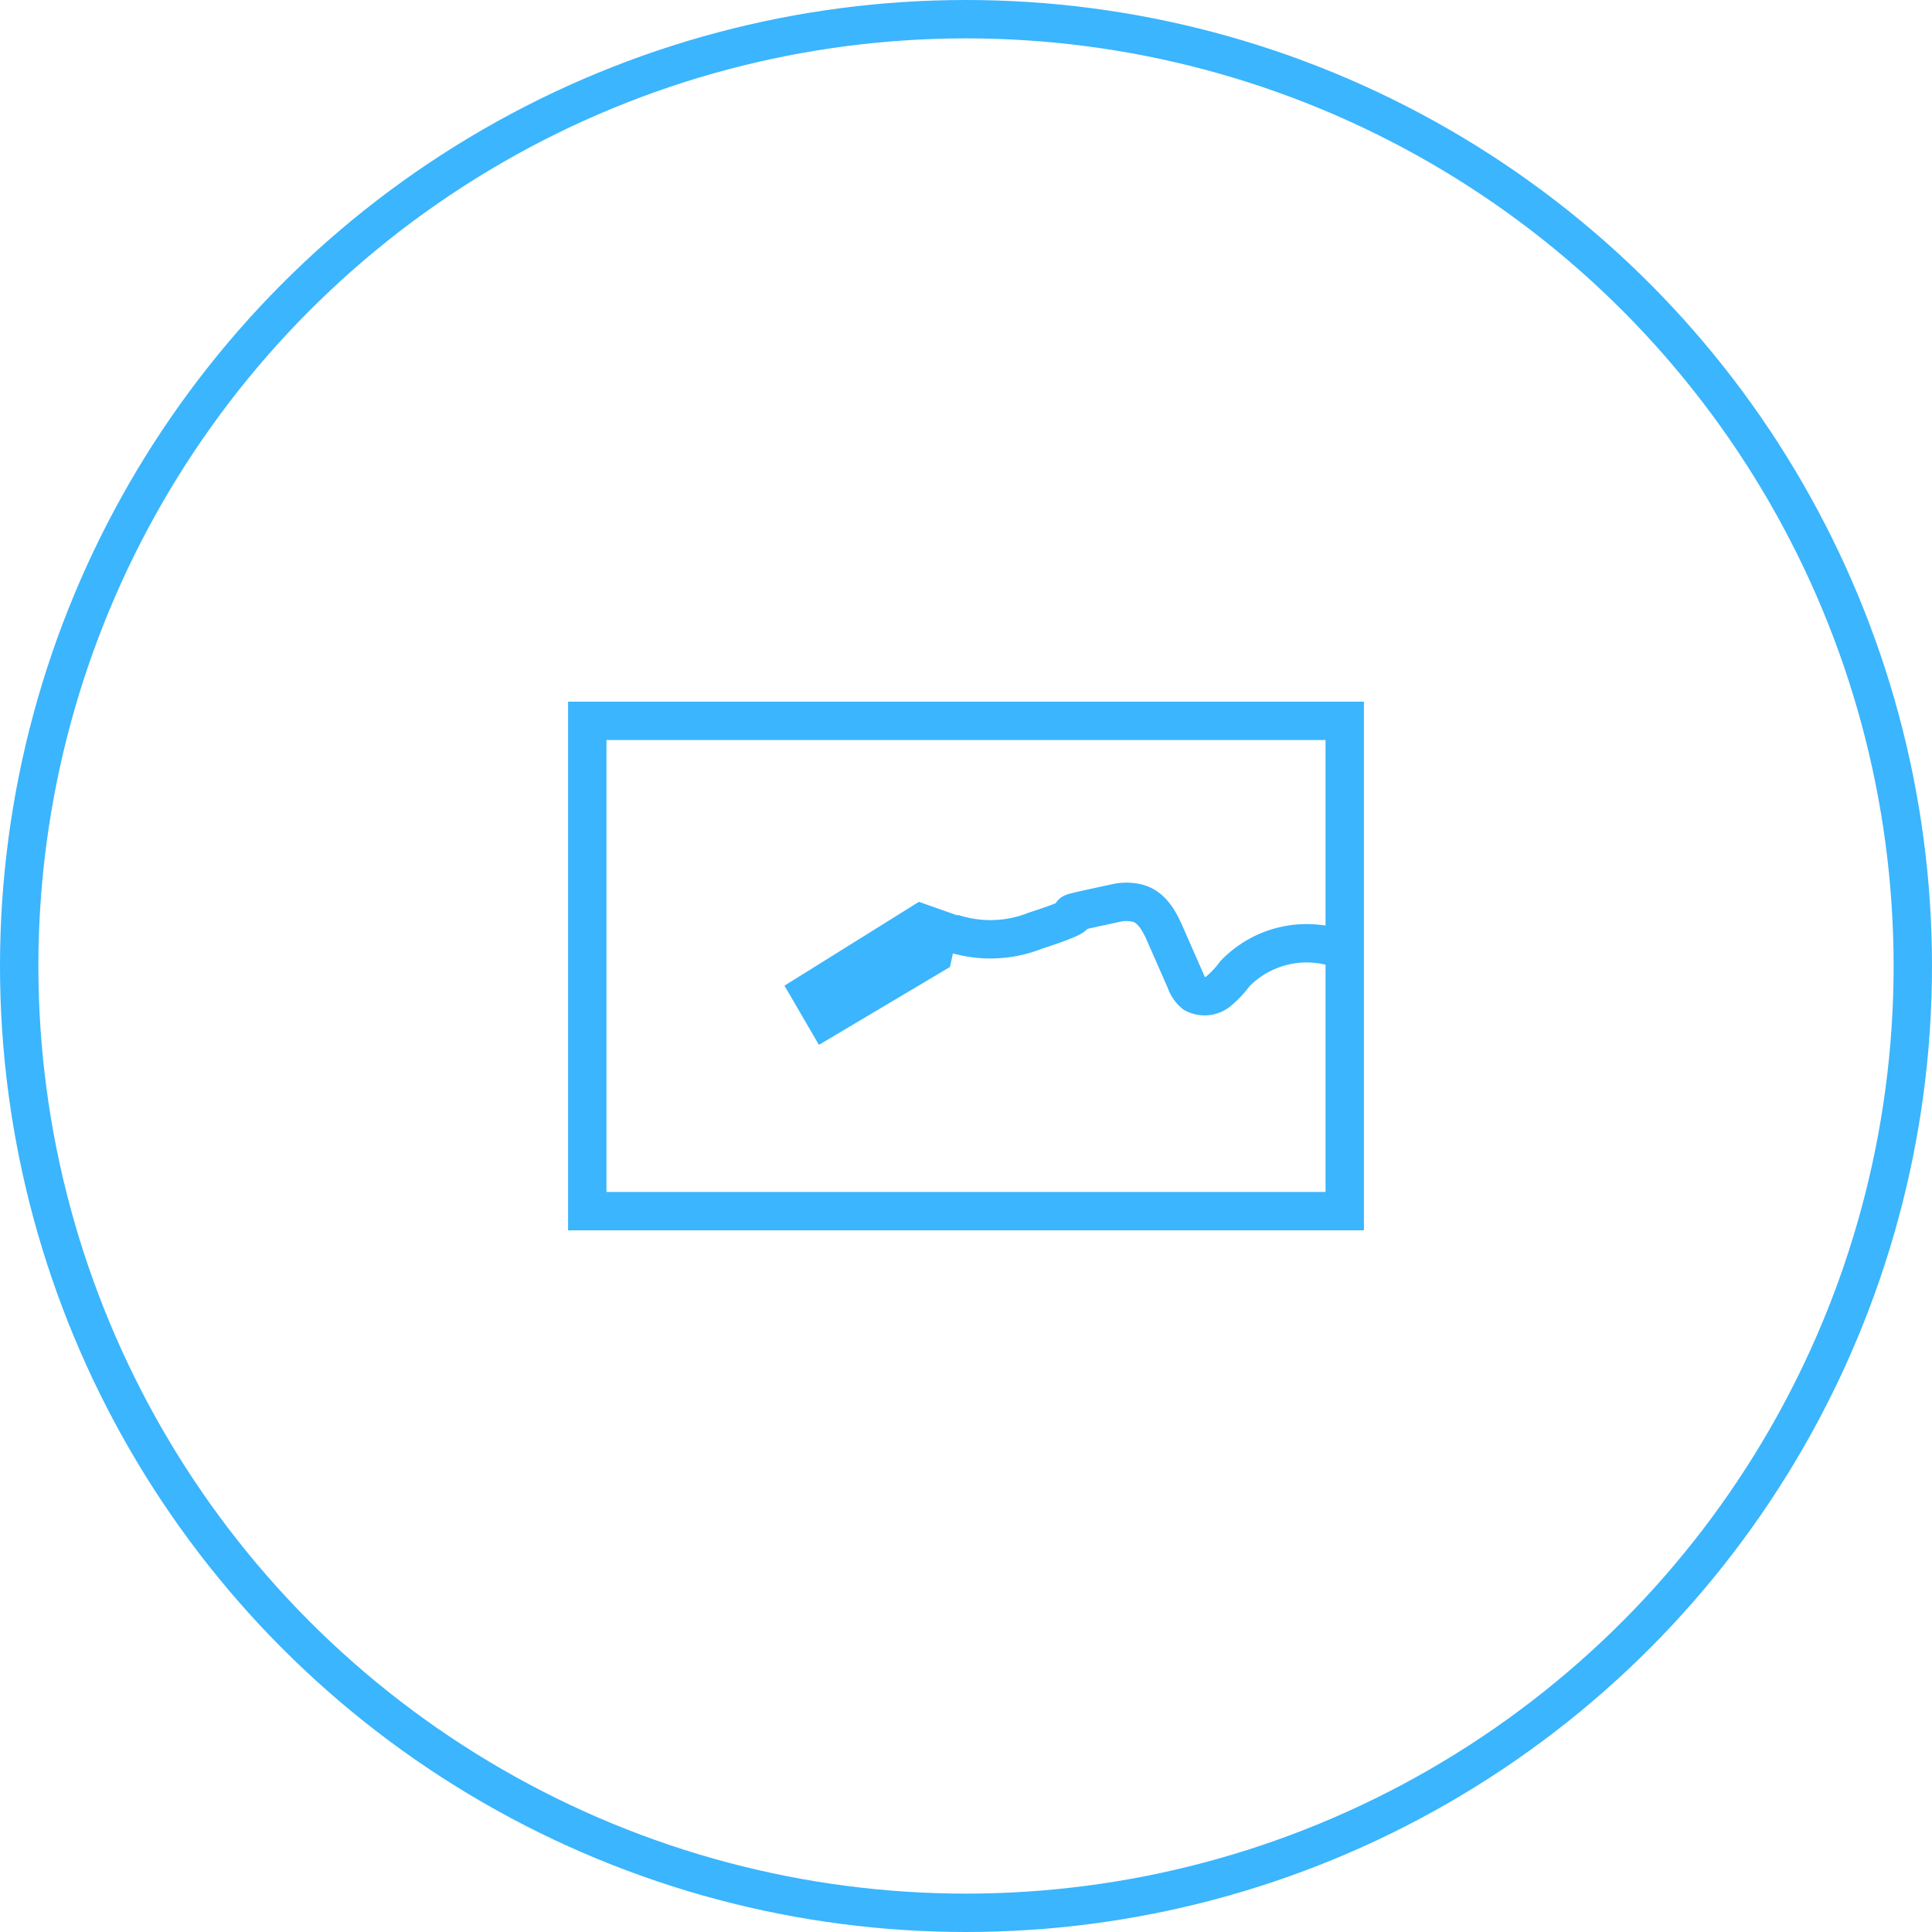 <svg xmlns="http://www.w3.org/2000/svg" viewBox="0 0 75.5 75.5"><title>Asset 1</title><g id="Layer_2" data-name="Layer 2"><g id="Layer_1-2" data-name="Layer 1"><circle cx="37.75" cy="37.75" r="37" fill="none" stroke="#3bb5fd" stroke-width="1.5"/><rect x="22.95" y="28.17" width="29.6" height="19.16" fill="none" stroke="#3bb5fd" stroke-width="1.5"/><path d="M37.19,36.46a4.77,4.77,0,0,0,3.27-.09c3.35-1.09-.49-.3,3.15-1.08a1.8,1.8,0,0,1,.82,0c.59.14.89.73,1.12,1.26l.79,1.8a1.08,1.08,0,0,0,.33.48.86.86,0,0,0,.93-.08,3.89,3.89,0,0,0,.66-.7,3.9,3.9,0,0,1,4-1" fill="none" stroke="#3bb5fd" stroke-width="1.5"/><path d="M31.67,38.77,36,36.07l.68.24-.22,1-4.19,2.49Z" fill="none" stroke="#3bb5fd" stroke-width="1.5"/></g></g></svg>